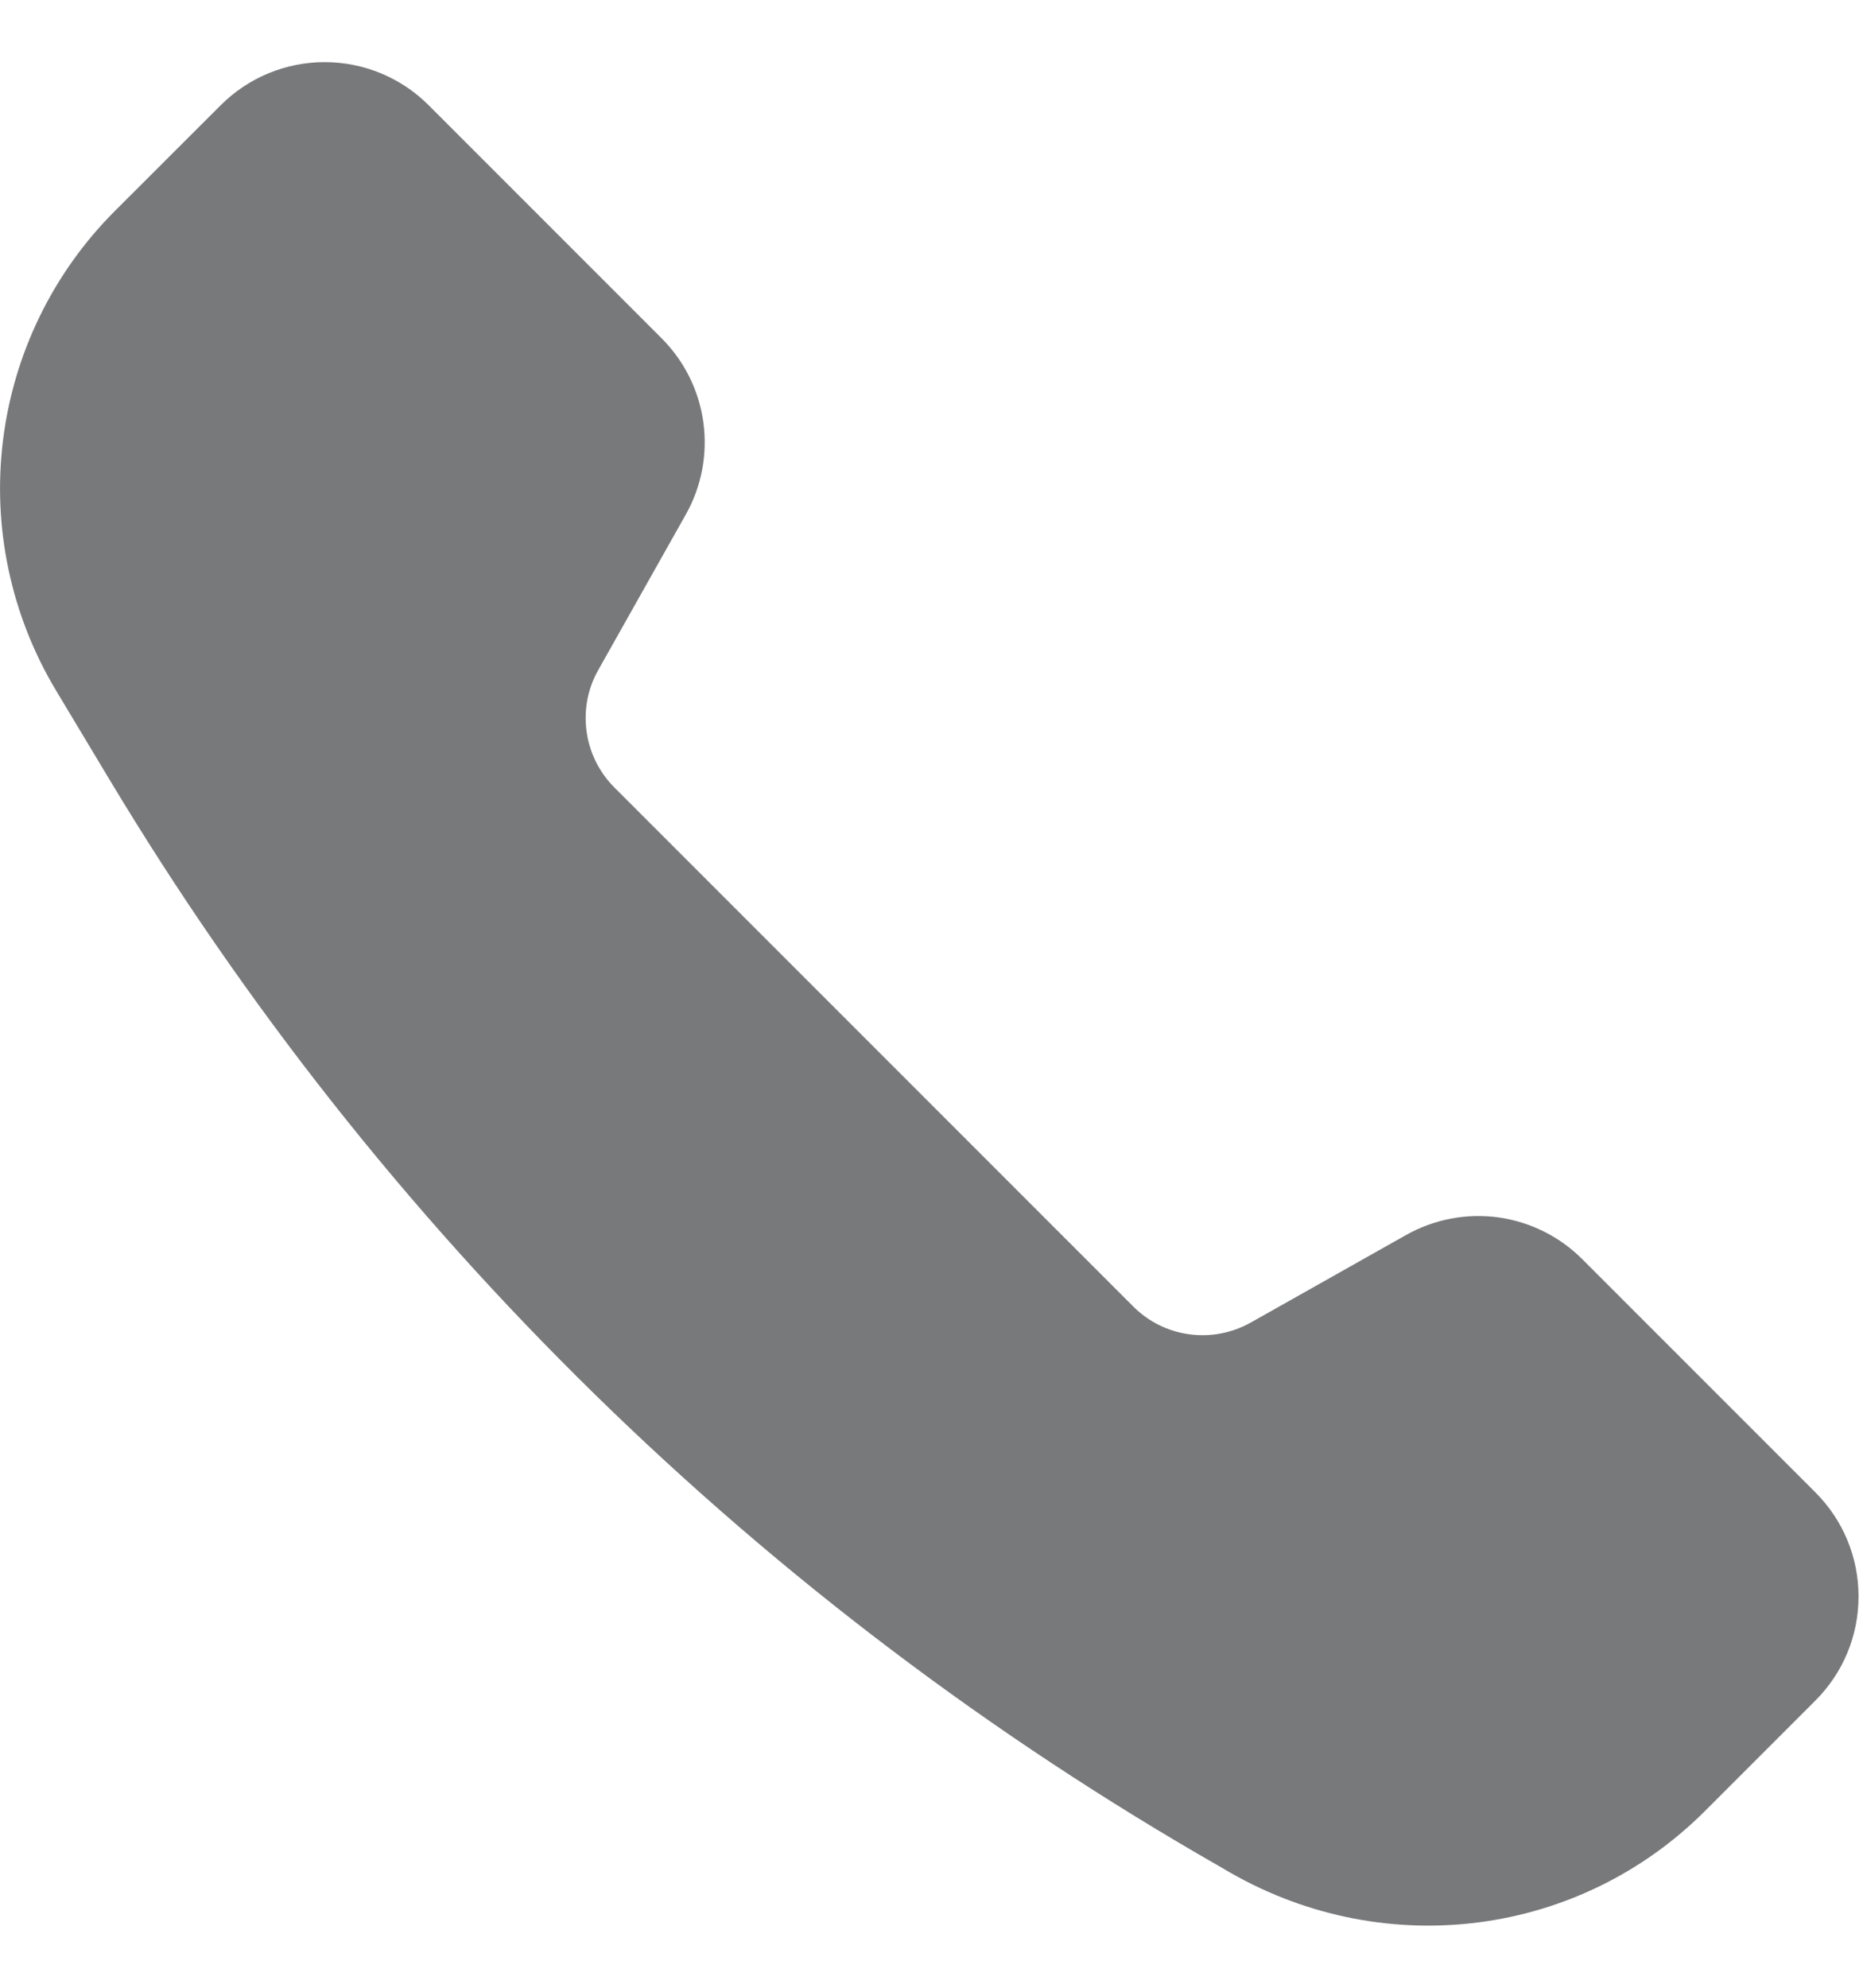 <svg width="15" height="16" viewBox="0 0 15 16" fill="none" xmlns="http://www.w3.org/2000/svg">
<path id="Vector" d="M11.321 9.941L10.07 10.646C9.919 10.73 9.746 10.764 9.575 10.74C9.404 10.717 9.246 10.638 9.124 10.516L4.947 6.339C4.825 6.217 4.746 6.058 4.723 5.888C4.699 5.717 4.732 5.543 4.817 5.393L5.522 4.141C5.649 3.916 5.698 3.656 5.663 3.399C5.628 3.143 5.51 2.906 5.327 2.723L3.451 0.847C3.342 0.737 3.211 0.65 3.067 0.59C2.924 0.531 2.77 0.5 2.614 0.5C2.459 0.5 2.305 0.531 2.161 0.59C2.017 0.65 1.887 0.737 1.777 0.847L0.925 1.698C0.427 2.196 0.11 2.846 0.024 3.546C-0.062 4.245 0.088 4.952 0.45 5.556L0.878 6.269C3.06 9.906 6.141 12.922 9.824 15.026L9.908 15.075C11.166 15.793 12.721 15.584 13.728 14.577L14.617 13.688C14.727 13.578 14.815 13.447 14.874 13.304C14.934 13.16 14.964 13.006 14.964 12.85C14.964 12.695 14.934 12.541 14.874 12.397C14.815 12.254 14.727 12.123 14.617 12.013L12.74 10.136C12.558 9.953 12.32 9.835 12.064 9.799C11.807 9.764 11.547 9.814 11.321 9.941Z" fill="#78797B"/>
</svg>
